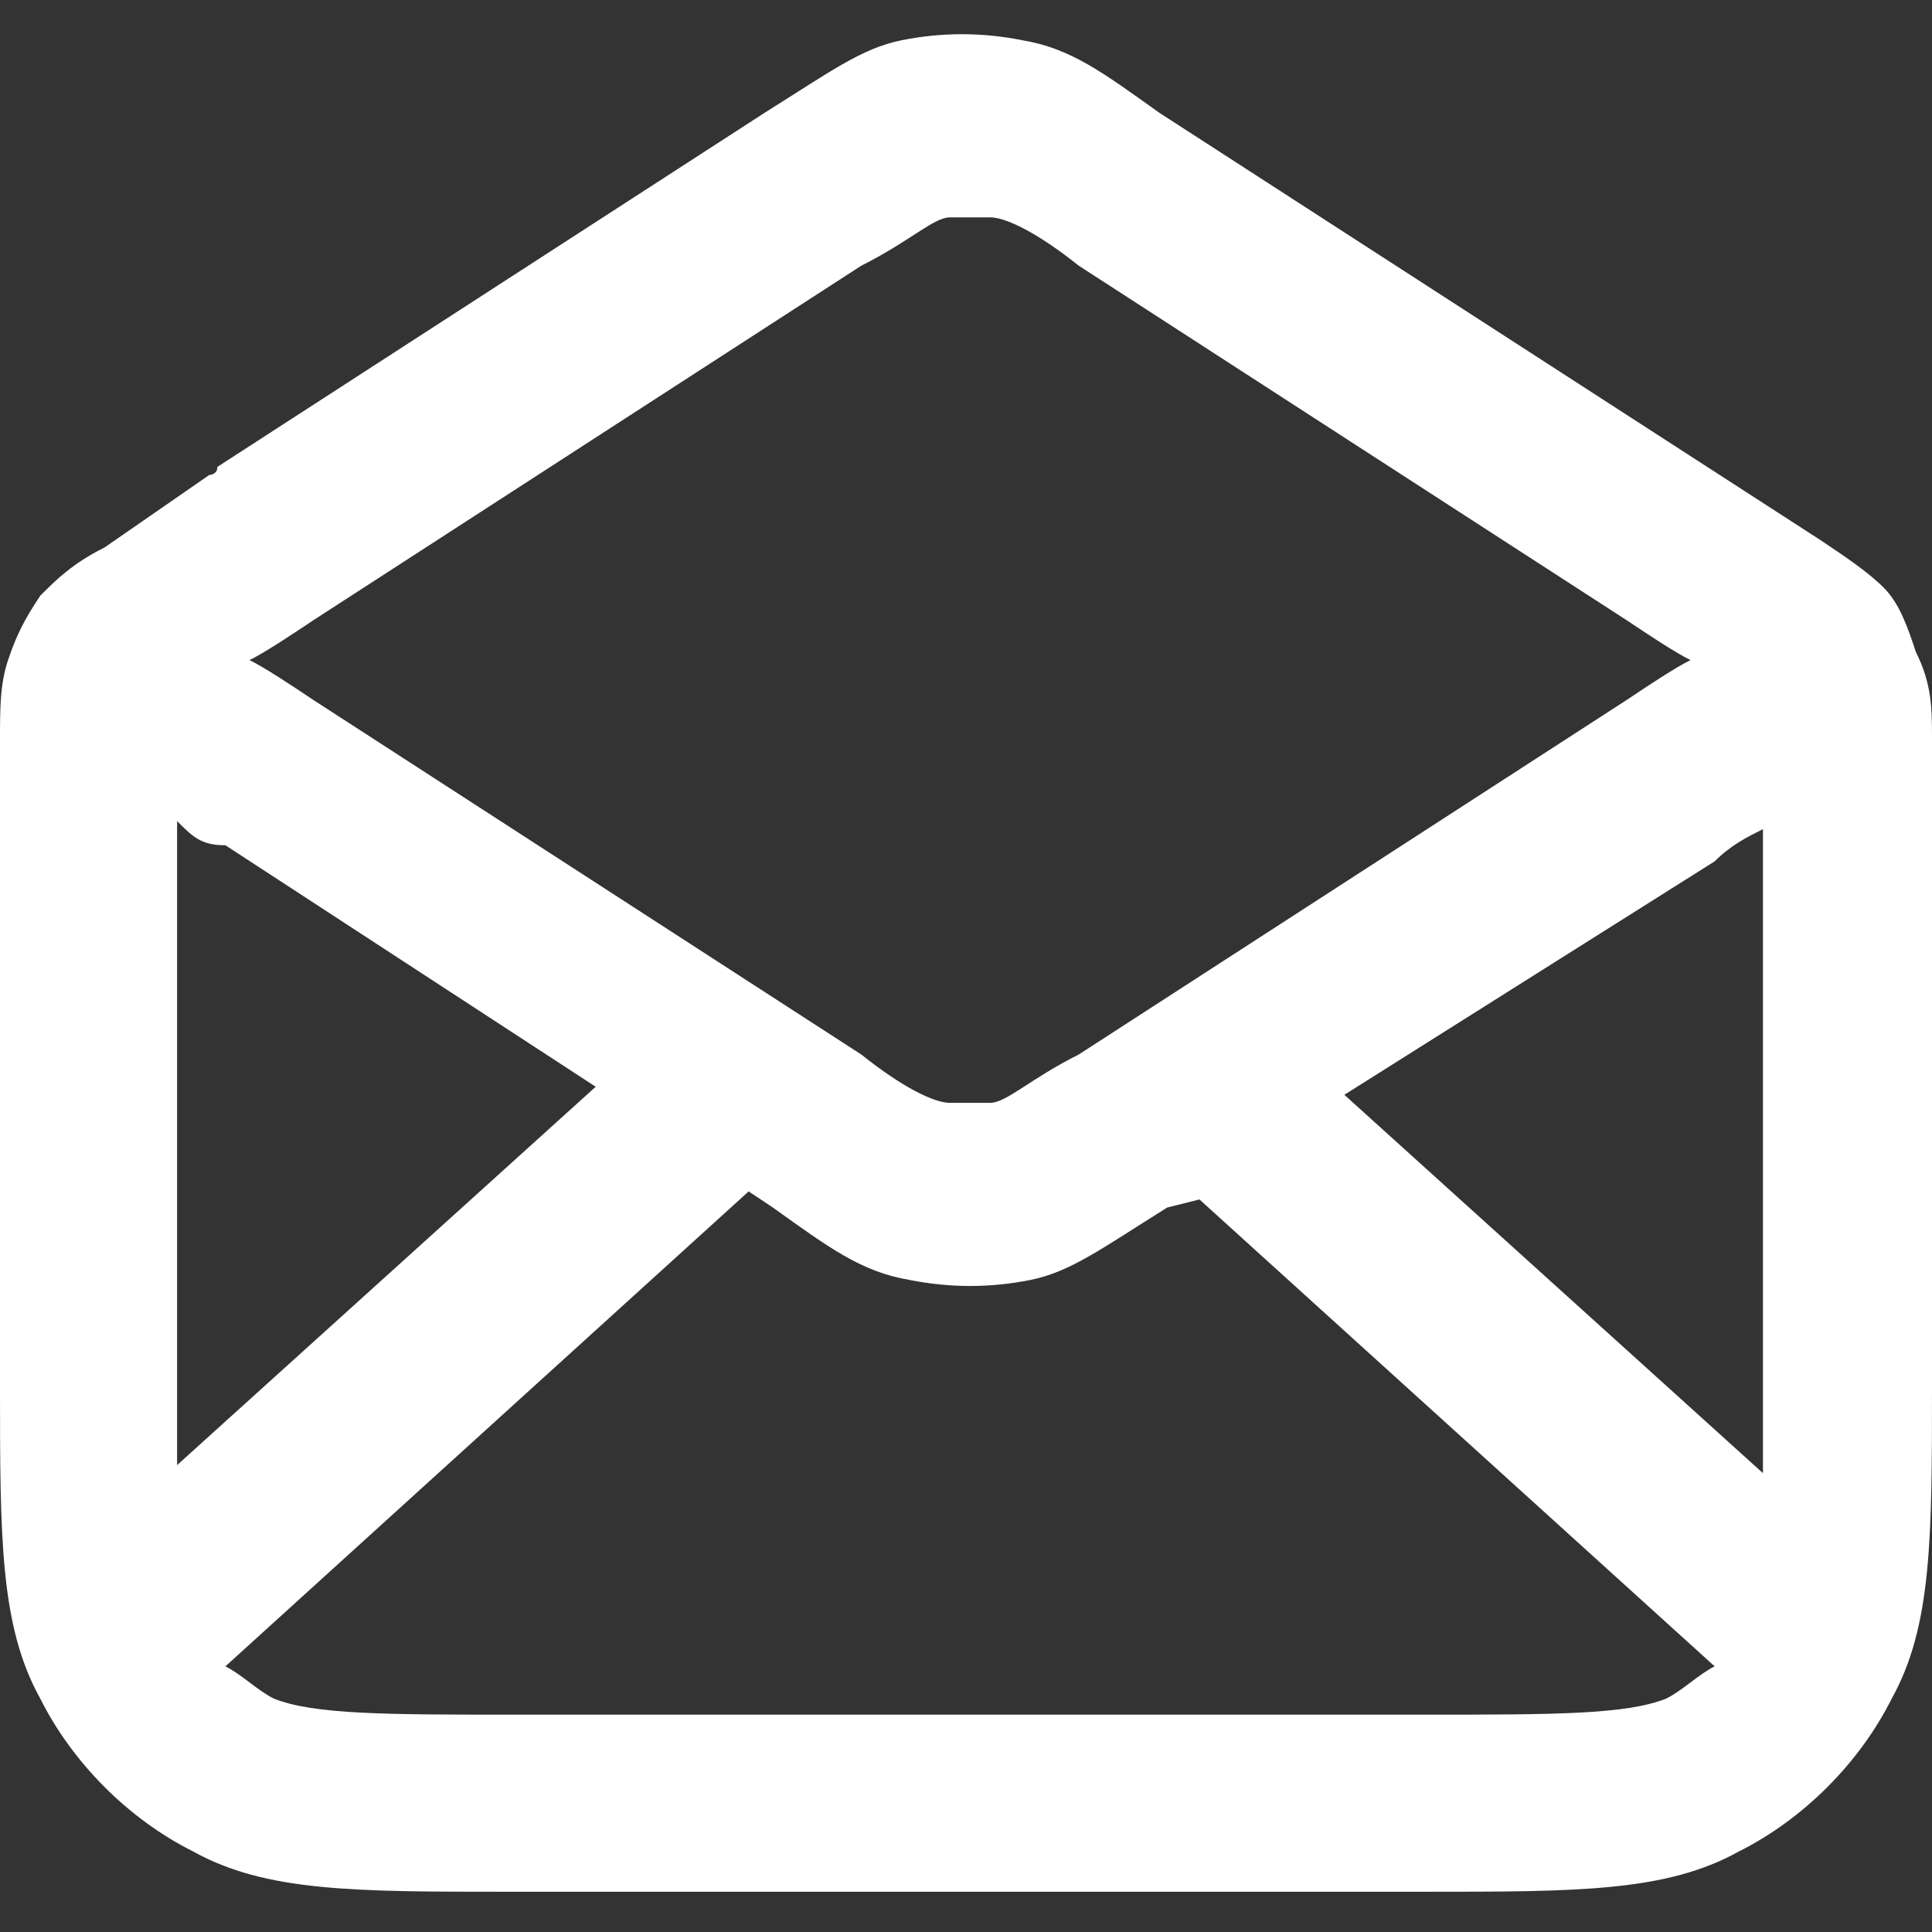 <?xml version="1.0" encoding="utf-8"?>
<!-- Generator: Adobe Illustrator 24.1.2, SVG Export Plug-In . SVG Version: 6.00 Build 0)  -->
<svg version="1.1" id="Layer_1" xmlns="http://www.w3.org/2000/svg" xmlns:xlink="http://www.w3.org/1999/xlink" x="0px" y="0px"
	 viewBox="0 0 24 24" style="enable-background:new 0 0 24 24;" xml:space="preserve">
<rect x="0" y="0" width="24" height="24" fill="#333333" stroke="none"/>
<style type="text/css">
	.st0{fill:#FFFFFF;}
</style>
<path class="st0" d="M17.7,23.5H6.3c-1.9,0-3,0-3.9-0.5c-0.8-0.4-1.5-1.1-1.9-1.9C0,20.2,0,19.1,0,17.2v-8c0-0.4,0-0.7,0.1-1
	c0.1-0.3,0.2-0.5,0.4-0.8C0.7,7.2,0.9,7,1.3,6.8l1.3-0.9c0,0,0.1,0,0.1-0.1l6.8-4.4c0,0,0,0,0,0c0.8-0.5,1.2-0.8,1.7-0.9
	c0.5-0.1,1-0.1,1.5,0c0.6,0.1,1,0.4,1.7,0.9c0,0,0,0,0,0l8.2,5.3c0.3,0.2,0.6,0.4,0.8,0.6c0.2,0.2,0.3,0.5,0.4,0.8
	C24,8.5,24,8.8,24,9.2v8c0,1.9,0,3-0.5,3.9c-0.4,0.8-1.1,1.5-1.9,1.9C20.7,23.5,19.6,23.5,17.7,23.5z M2.8,20.7
	C3,20.8,3.2,21,3.4,21.1c0.5,0.2,1.4,0.2,3,0.2h11.3c1.6,0,2.5,0,3-0.2c0.2-0.1,0.4-0.3,0.6-0.4l-6.4-5.8L14.5,15
	c-0.8,0.5-1.2,0.8-1.7,0.9c-0.5,0.1-1,0.1-1.5,0c-0.6-0.1-1-0.4-1.7-0.9l-0.3-0.2L2.8,20.7z M2.2,10.2v6.9c0,0.4,0,0.8,0,1.1
	l5.2-4.7l-4.6-3C2.5,10.5,2.4,10.4,2.2,10.2z M16.7,13.6l5.2,4.7c0-0.3,0-0.7,0-1.1v-6.9c-0.2,0.1-0.4,0.2-0.6,0.4L16.7,13.6z
	 M3.1,8.2c0.2,0.1,0.5,0.3,0.8,0.5l6.8,4.4c0.5,0.4,0.9,0.6,1.1,0.6c0.2,0,0.3,0,0.5,0c0.2,0,0.5-0.3,1.1-0.6l6.8-4.4
	c0.3-0.2,0.6-0.4,0.8-0.5c-0.2-0.1-0.5-0.3-0.8-0.5l-6.8-4.4c0,0,0,0,0,0c0,0,0,0,0,0c0,0,0,0,0,0c-0.5-0.4-0.9-0.6-1.1-0.6
	c-0.2,0-0.3,0-0.5,0c-0.2,0-0.5,0.3-1.1,0.6c0,0,0,0,0,0L3.9,7.7C3.6,7.9,3.3,8.1,3.1,8.2z M20.9,8.3L20.9,8.3L20.9,8.3z"/>
</svg>
